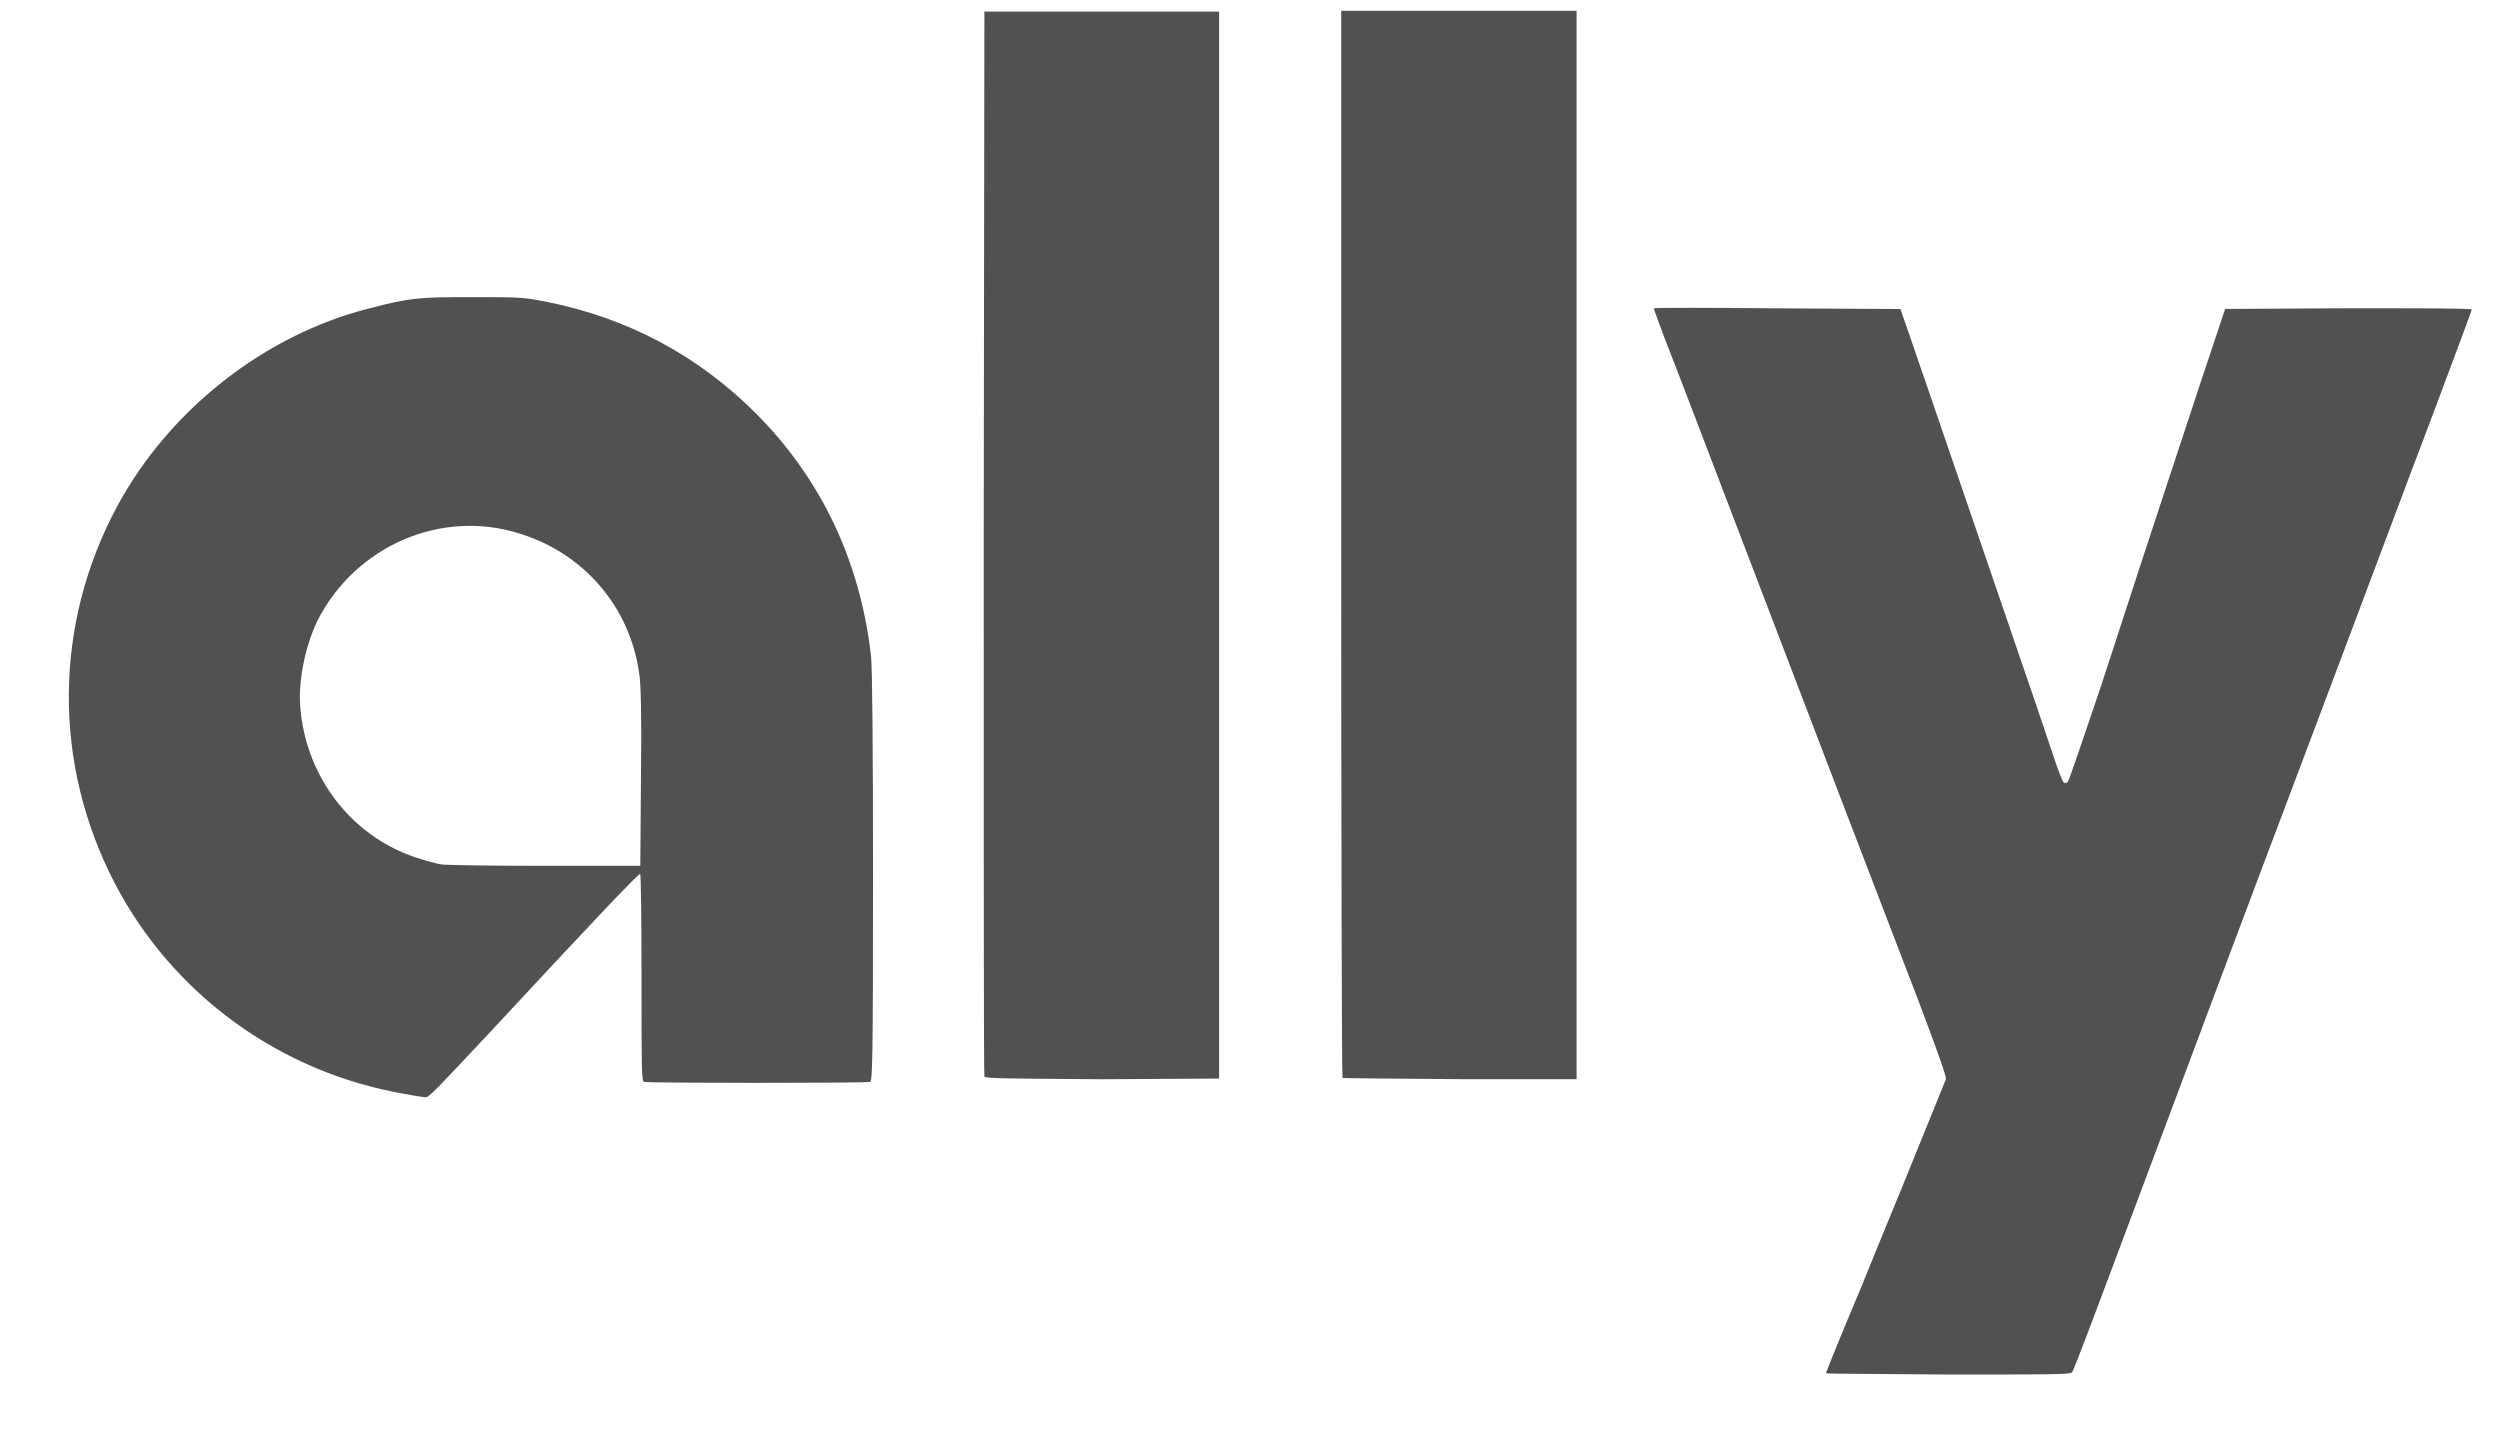 <svg fill="none" height="19" viewBox="0 0 33 19" width="33" xmlns="http://www.w3.org/2000/svg"><g fill="#515151"><path d="m11.524 11.561c0-1.637-.009-2.781-.027-2.904-.141-1.25-.66-2.341-1.523-3.204-.766-.766-1.699-1.259-2.764-1.47-.308-.061-.361-.061-.986-.061-.713 0-.81.009-1.356.15-1.382.352-2.632 1.338-3.318 2.605-.845 1.567-.854 3.406-.035 4.982.766 1.47 2.183 2.5 3.829 2.781.132.027.264.044.273.044.044 0 .097-.053.871-.88 1.47-1.584 1.945-2.077 1.963-2.069.009.009.017.625.017 1.373 0 1.215 0 1.364.035 1.373.053.017 2.931.017 2.984 0 .028-.017.037-.281.037-2.719zm-3.063-1.32-.009 1.188h-1.241c-.686 0-1.303-.009-1.373-.017-.071-.009-.229-.053-.361-.097-.854-.291-1.444-1.074-1.514-1.989-.027-.352.071-.81.229-1.136.502-.986 1.637-1.479 2.676-1.144.845.264 1.444.968 1.567 1.831.026.123.035.581.026 1.364z"/><path d="m24.102 18.127c0-.009.194-.493.44-1.074.238-.59.484-1.18.537-1.312.053-.132.211-.519.343-.845.132-.326.255-.625.264-.651.009-.035-.115-.379-.361-1.03-.563-1.461-1.303-3.398-2.218-5.792-.449-1.171-.916-2.403-1.048-2.737-.132-.335-.229-.607-.229-.616 0-.009.73-.009 1.628 0l1.628.009.352 1.021c.968 2.834 1.444 4.207 1.663 4.867.061.185.123.352.141.361.017.017.035.009.053-.009.017-.017.211-.59.44-1.268.379-1.162.563-1.734 1.32-4.023l.317-.95 1.628-.009c.898 0 1.628 0 1.628.017 0 .009-.229.625-.51 1.373-.282.739-1.074 2.861-1.769 4.7-.696 1.839-1.611 4.287-2.042 5.44s-.818 2.183-.862 2.289c-.044.105-.079.211-.097.229-.017.027-.37.027-1.628.027-.896-.009-1.618-.009-1.618-.017zm-11.108-3.917c-.009-.017-.009-3.186-.009-7.042l.009-7.015h1.549 1.549v7.042 7.042l-1.549.009c-1.214-.009-1.54-.009-1.549-.035zm4.727.017c-.009-.009-.017-3.178-.017-7.051v-7.033h1.549 1.558v7.051 7.051h-1.532c-.854-.009-1.55-.009-1.558-.018z"/></g></svg>